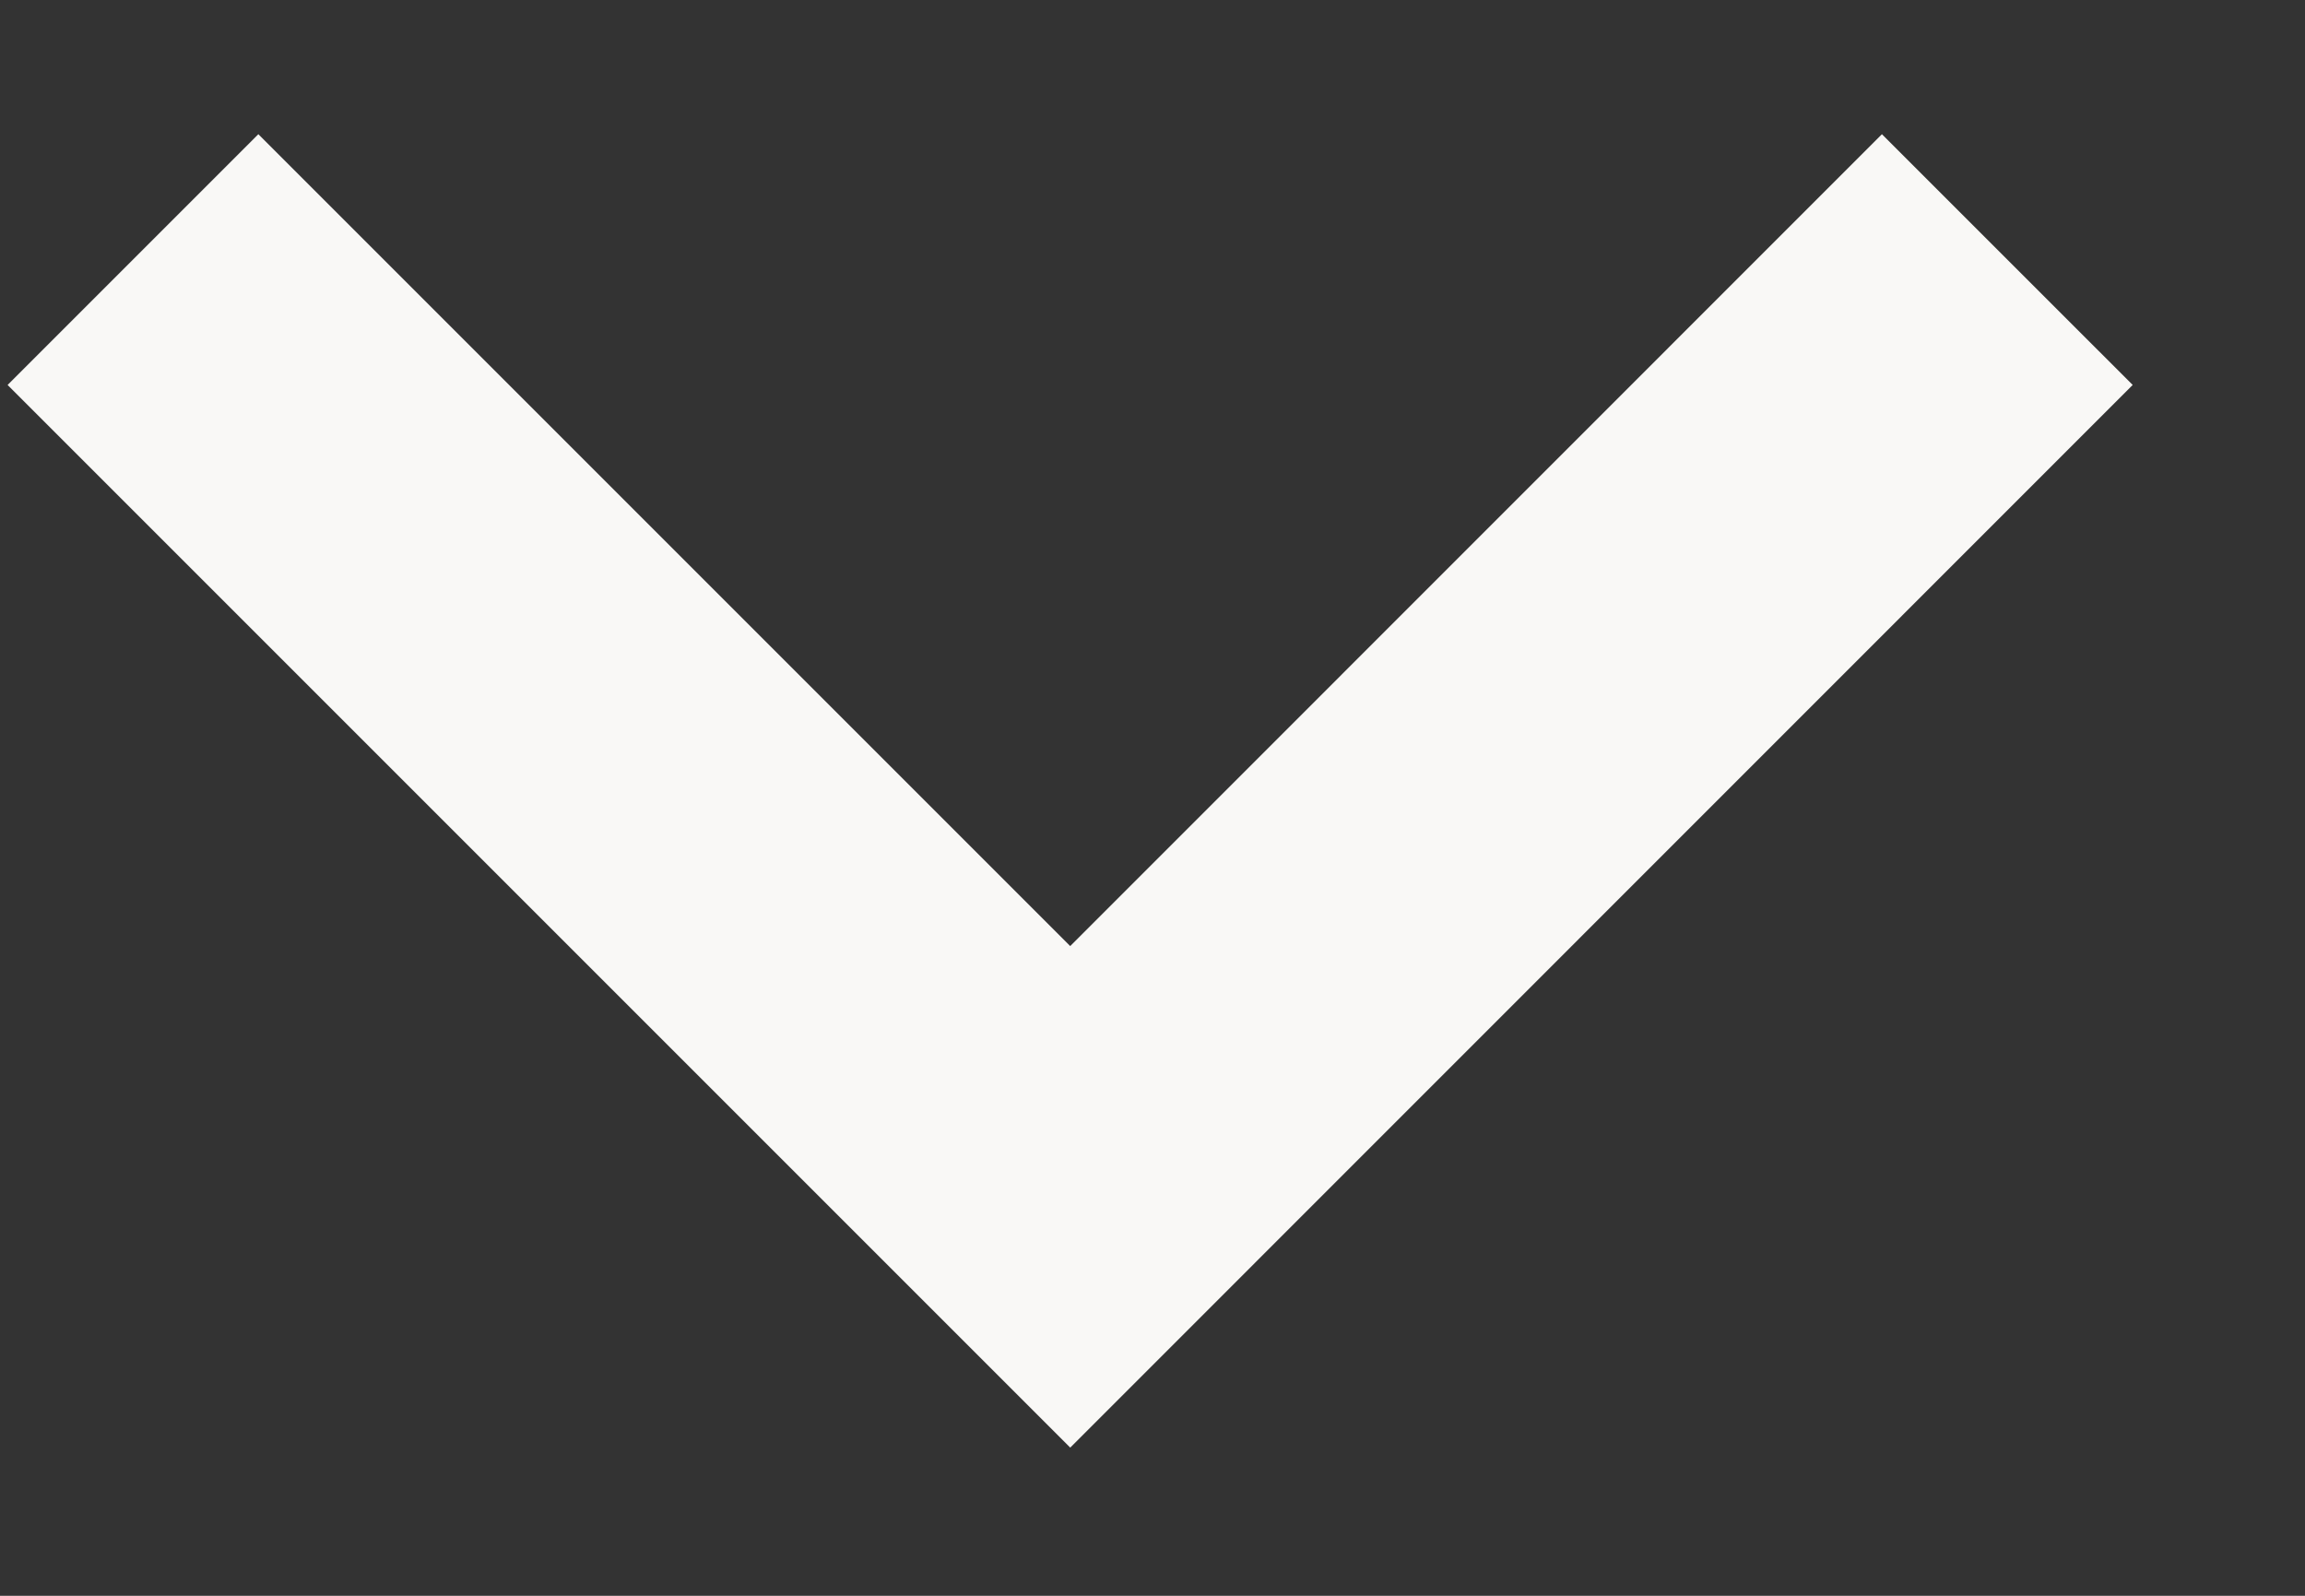 <svg width="13" height="9" viewBox="0 0 13 9" fill="none" xmlns="http://www.w3.org/2000/svg">
<rect x="0" y="0" width="13" height="9" fill="#333333" stroke="none"/>
<path d="M0.75 1.464L6.036 6.75L11.321 1.464" stroke="#F9F8F6" stroke-width="2"/>
</svg>
